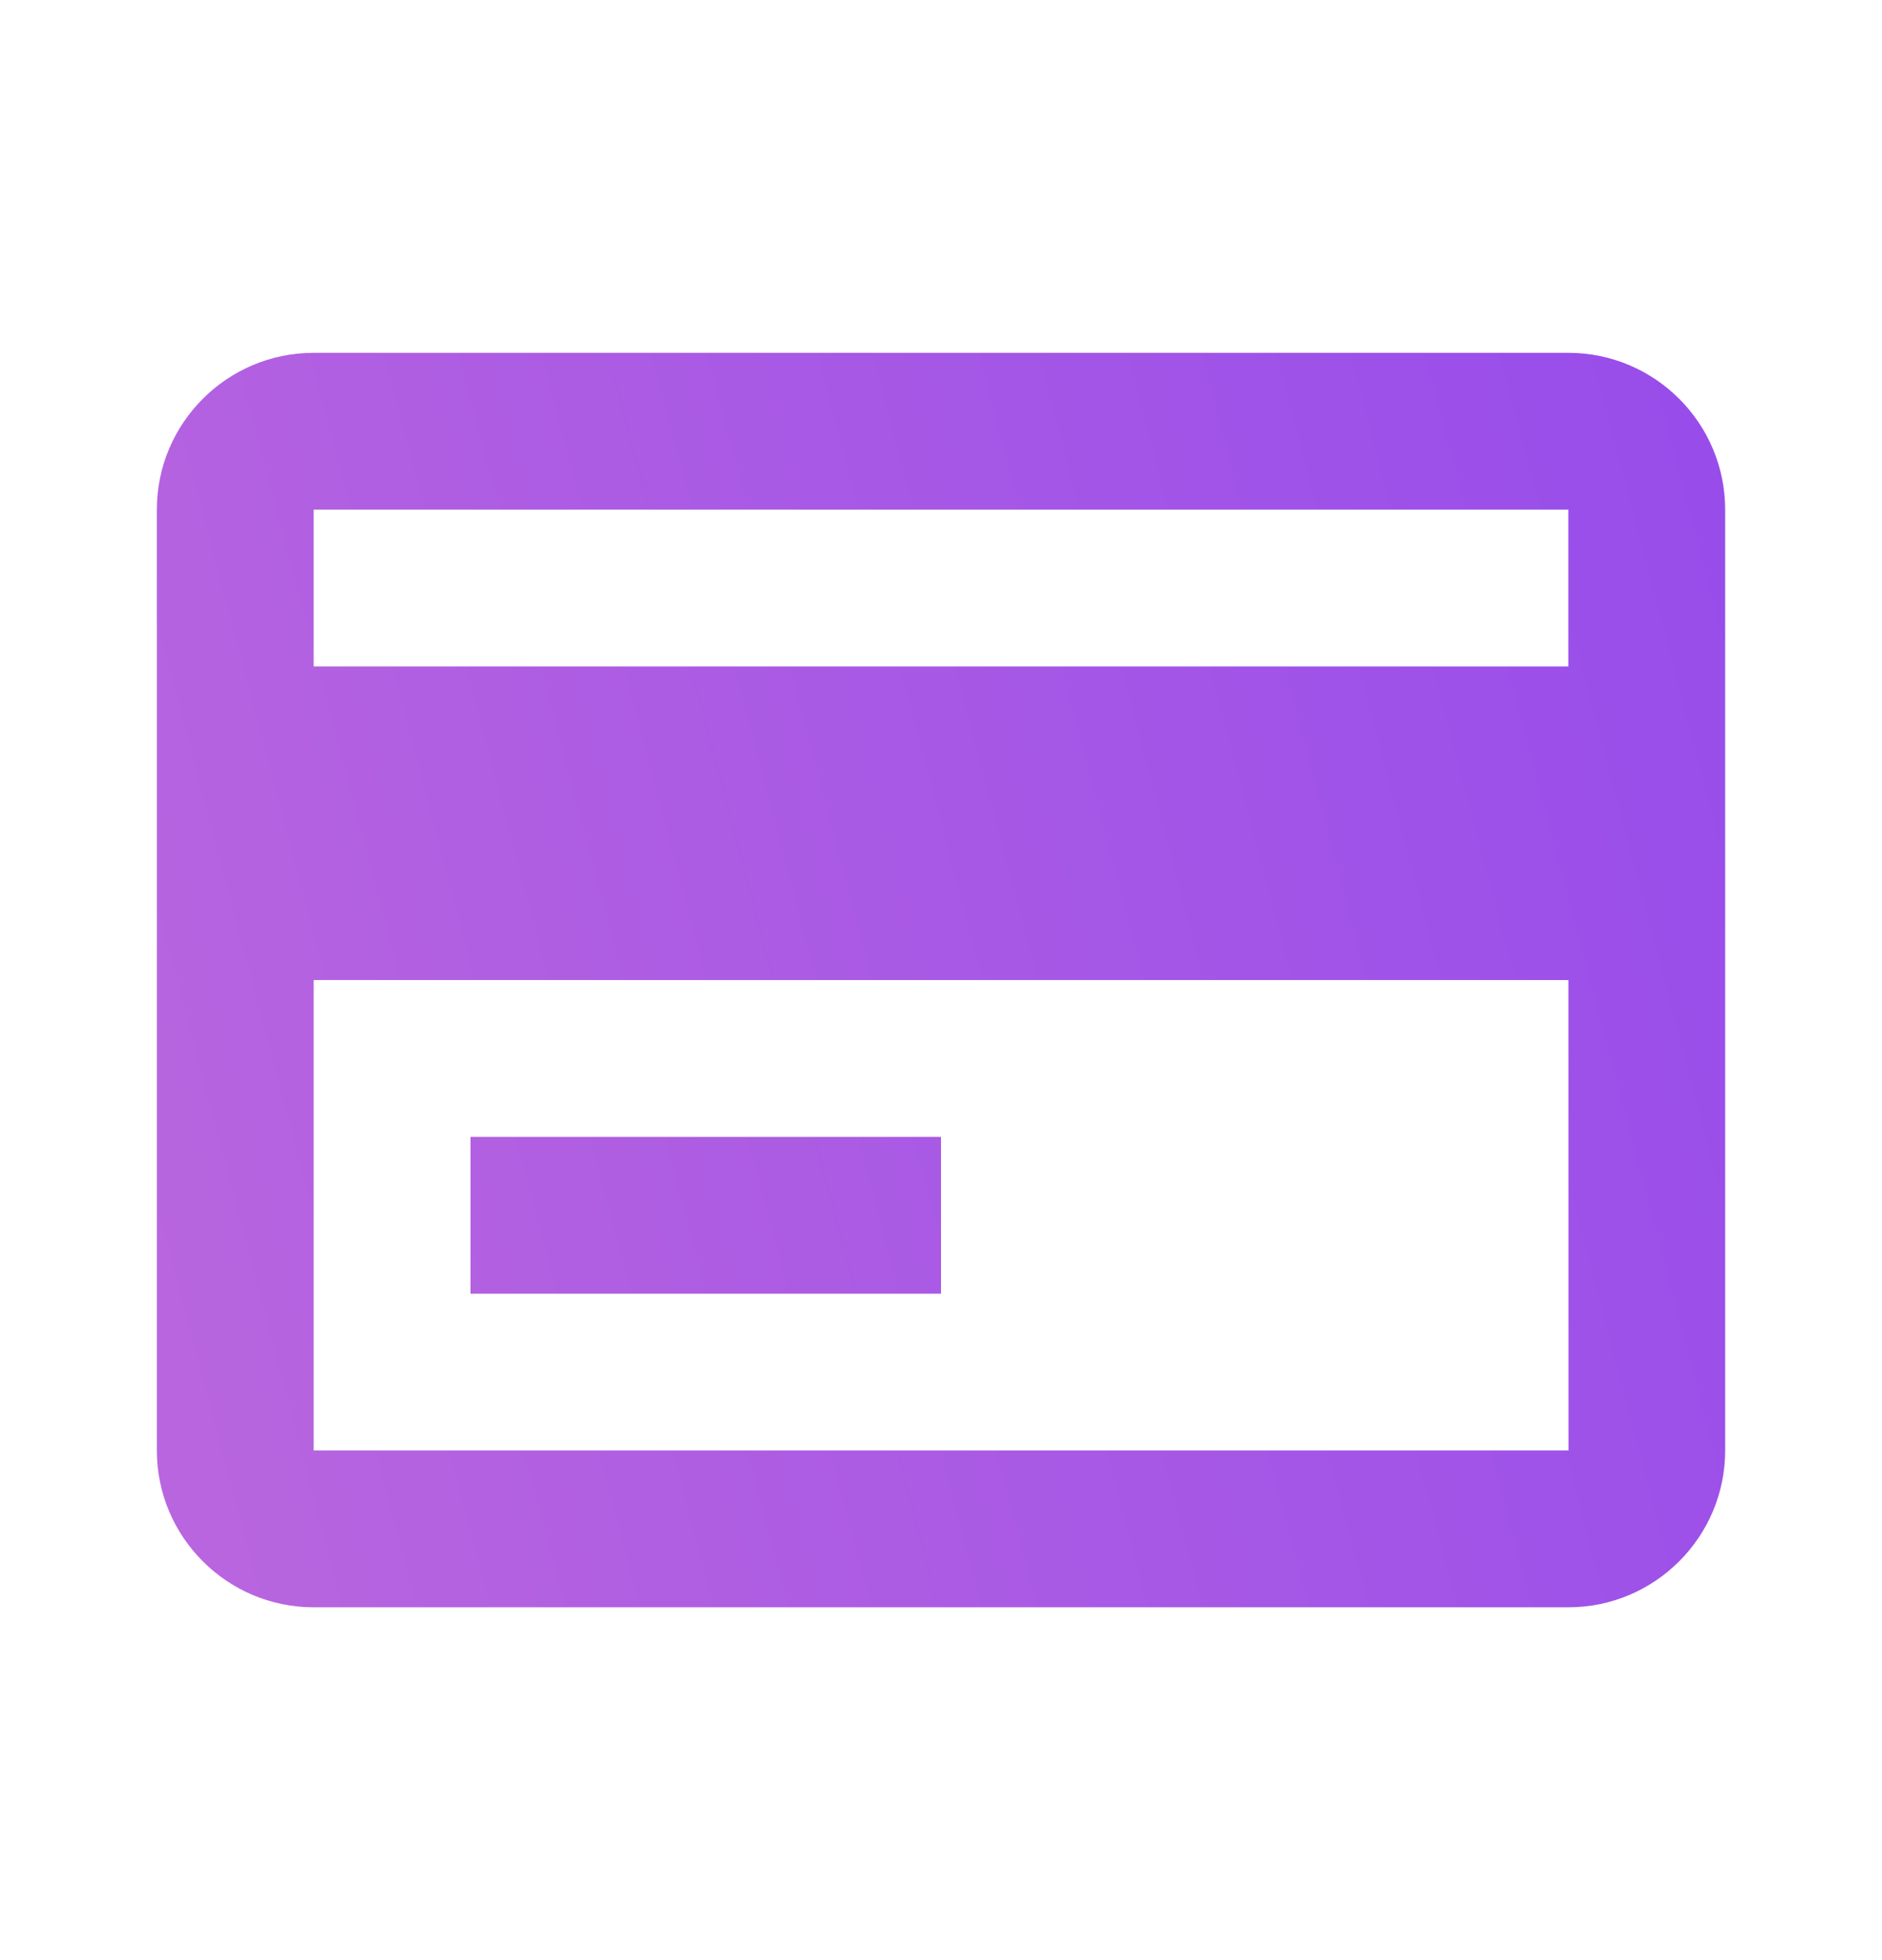 <svg width="24" height="25" viewBox="0 0 24 25" fill="none" xmlns="http://www.w3.org/2000/svg">
<path d="M20 4.5H4C2.897 4.5 2 5.397 2 6.5V18.5C2 19.603 2.897 20.5 4 20.5H20C21.103 20.5 22 19.603 22 18.5V6.5C22 5.397 21.103 4.5 20 4.5ZM4 6.5H20V8.5H4V6.5ZM4 18.5V12.5H20.001L20.002 18.5H4Z" fill="url(#paint0_linear_307_3590)"/>
<path d="M6 14.5H12V16.5H6V14.5Z" fill="url(#paint1_linear_307_3590)"/>
<defs>
<linearGradient id="paint0_linear_307_3590" x1="-21.398" y1="0.049" x2="27.358" y2="-12.786" gradientUnits="userSpaceOnUse">
<stop stop-color="#D379D5"/>
<stop offset="1" stop-color="#8942F0"/>
</linearGradient>
<linearGradient id="paint1_linear_307_3590" x1="-21.398" y1="0.049" x2="27.358" y2="-12.786" gradientUnits="userSpaceOnUse">
<stop stop-color="#D379D5"/>
<stop offset="1" stop-color="#8942F0"/>
</linearGradient>
</defs>
</svg>
